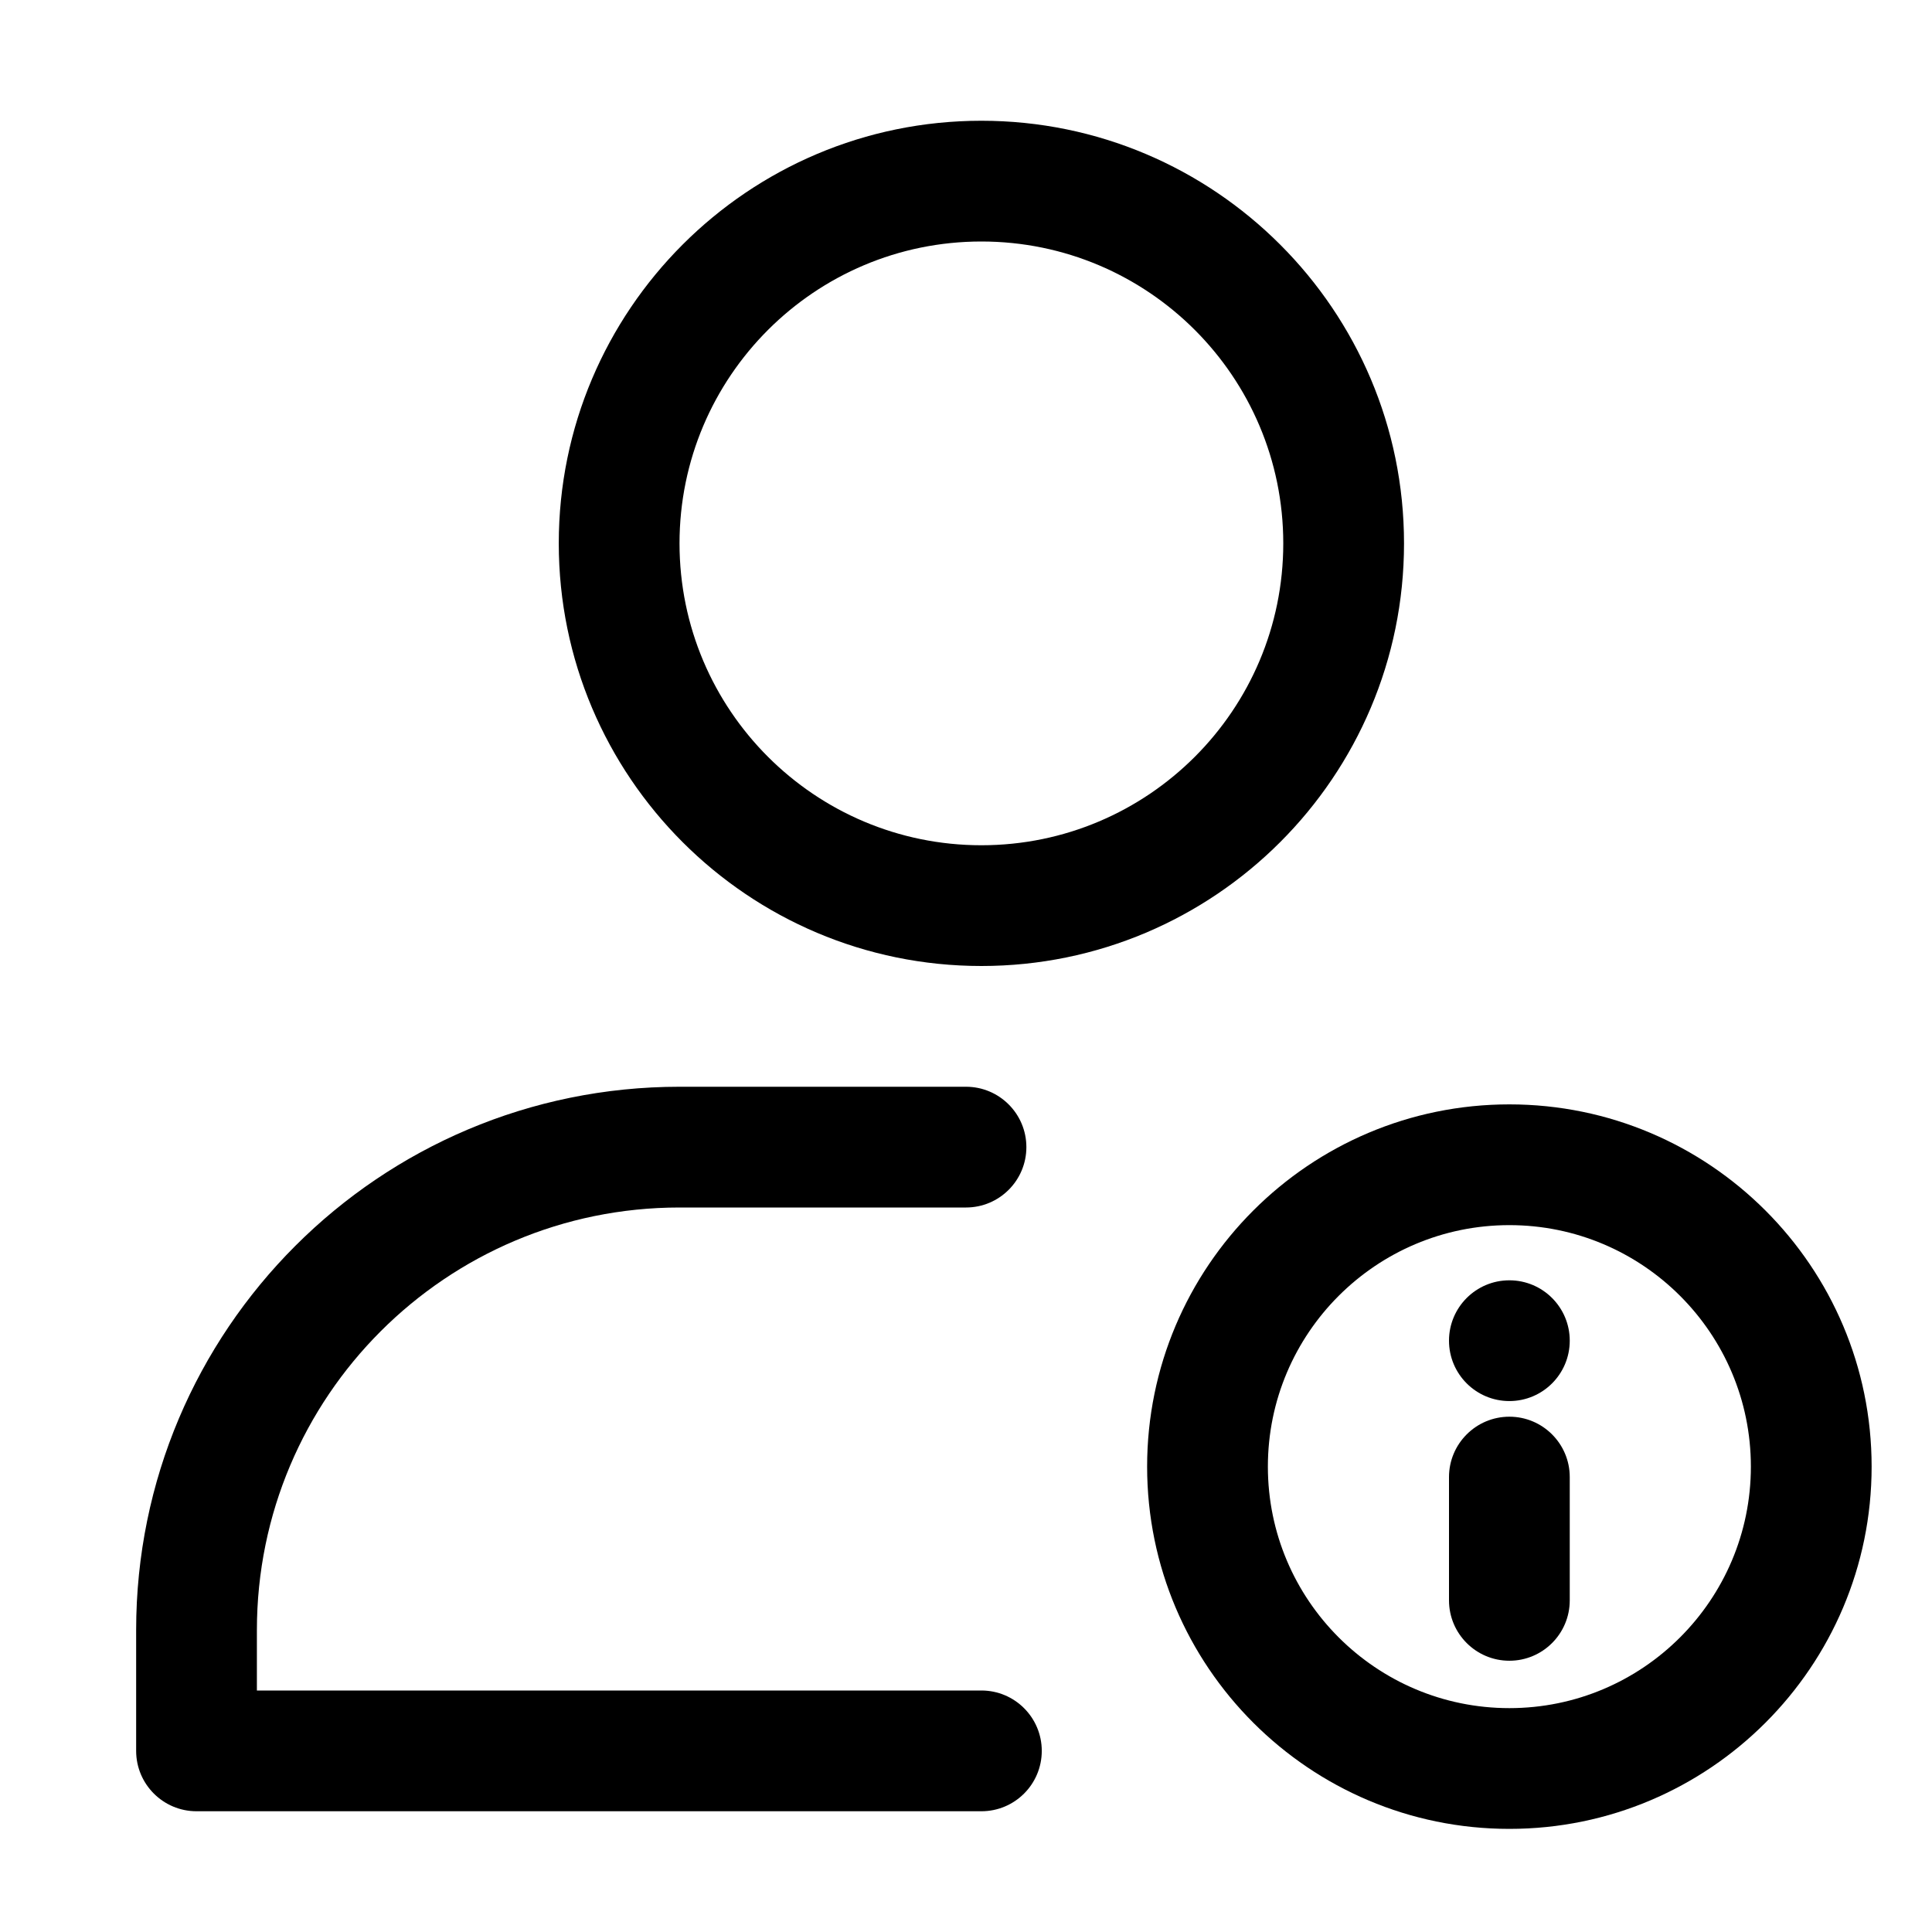 <svg clip-rule="evenodd" fill-rule="evenodd" height="512" stroke-linejoin="round" stroke-miterlimit="2" viewBox="0 0 32 32" width="512" xmlns="http://www.w3.org/2000/svg"><path d="m16.255 2c-3.863 0-7 3.137-7 7s3.137 7 7 7 7-3.137 7-7-3.137-7-7-7zm0 2c2.76 0 5 2.24 5 5s-2.24 5-5 5-5-2.24-5-5 2.24-5 5-5z"/><path d="m4.255 28h12c.552 0 1 .448 1 1s-.448 1-1 1h-13c-.552 0-1-.448-1-1 0 0 0-.825 0-2 0-4.971 4.029-9 9-9h4.745c.552 0 1 .448 1 1s-.448 1-1 1h-4.745c-3.866 0-7 3.134-7 7z"/><path d="m25 18.292c-3.311 0-6 2.688-6 6 0 3.311 2.689 6 6 6s6-2.689 6-6c0-3.312-2.689-6-6-6zm0 2c2.208 0 4 1.792 4 4 0 2.207-1.792 4-4 4s-4-1.793-4-4c0-2.208 1.792-4 4-4z"/><path d="m26 26.507v-2.042c0-.552-.448-1-1-1s-1 .448-1 1v2.042c0 .552.448 1 1 1s1-.448 1-1z"/><circle cx="25" cy="22.206" r="1"/></svg>